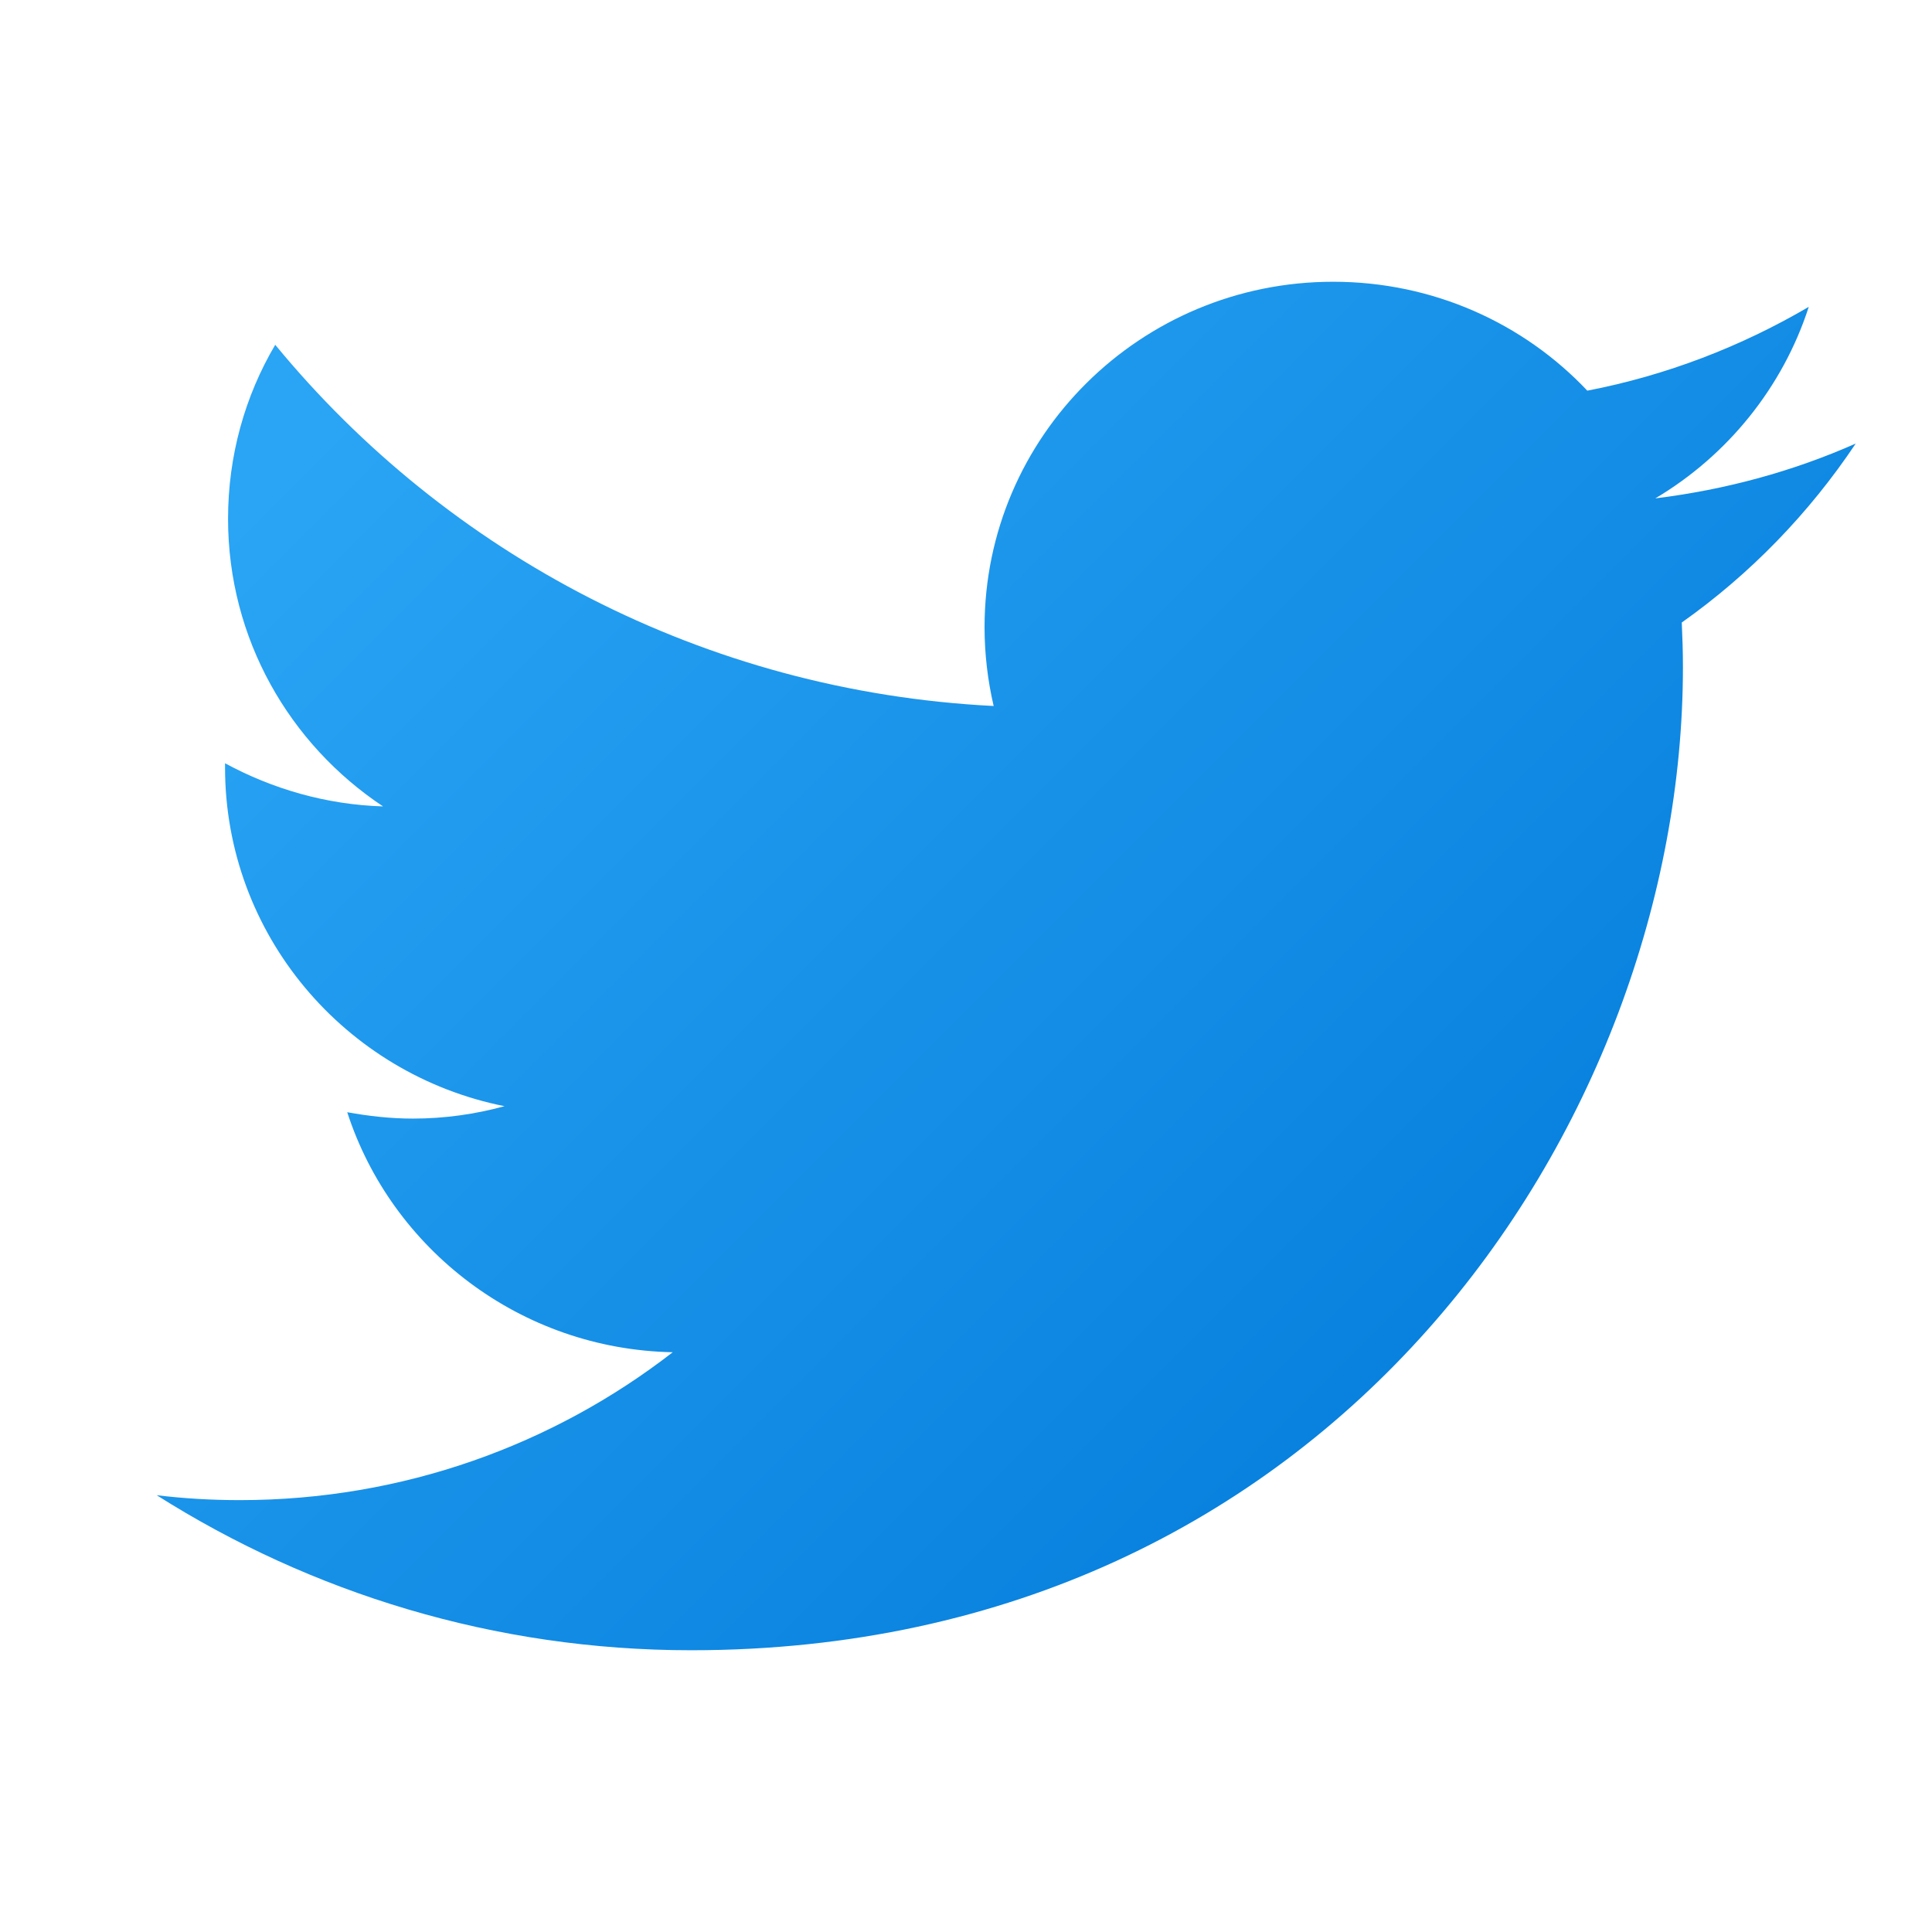 <svg xmlns="http://www.w3.org/2000/svg"  viewBox="0 0 48 48" width="25px" height="25px"><linearGradient id="_osn9zIN2f6RhTsY8WhY4a" x1="10.341" x2="40.798" y1="8.312" y2="38.769" gradientUnits="userSpaceOnUse"><stop offset="0" stop-color="#2aa4f4"/><stop offset="1" stop-color="#007ad9"/></linearGradient><path fill="url(#_osn9zIN2f6RhTsY8WhY4a)" d="M46.105,11.02c-1.551,0.687-3.219,1.145-4.979,1.362c1.789-1.062,3.166-2.756,3.812-4.758	c-1.674,0.981-3.529,1.702-5.502,2.082C37.86,8.036,35.612,7,33.122,7c-4.783,0-8.661,3.843-8.661,8.582	c0,0.671,0.079,1.324,0.226,1.958c-7.196-0.361-13.579-3.782-17.849-8.974c-0.75,1.269-1.172,2.754-1.172,4.322	c0,2.979,1.525,5.602,3.851,7.147c-1.42-0.043-2.756-0.438-3.926-1.072c0,0.026,0,0.064,0,0.101c0,4.163,2.986,7.63,6.944,8.419	c-0.723,0.198-1.488,0.308-2.276,0.308c-0.559,0-1.104-0.063-1.632-0.158c1.102,3.402,4.299,5.889,8.087,5.963	c-2.964,2.298-6.697,3.674-10.756,3.674c-0.701,0-1.387-0.04-2.065-0.122C7.73,39.577,12.283,41,17.171,41	c15.927,0,24.641-13.079,24.641-24.426c0-0.372-0.012-0.742-0.029-1.108C43.483,14.265,44.948,12.751,46.105,11.02"/></svg>